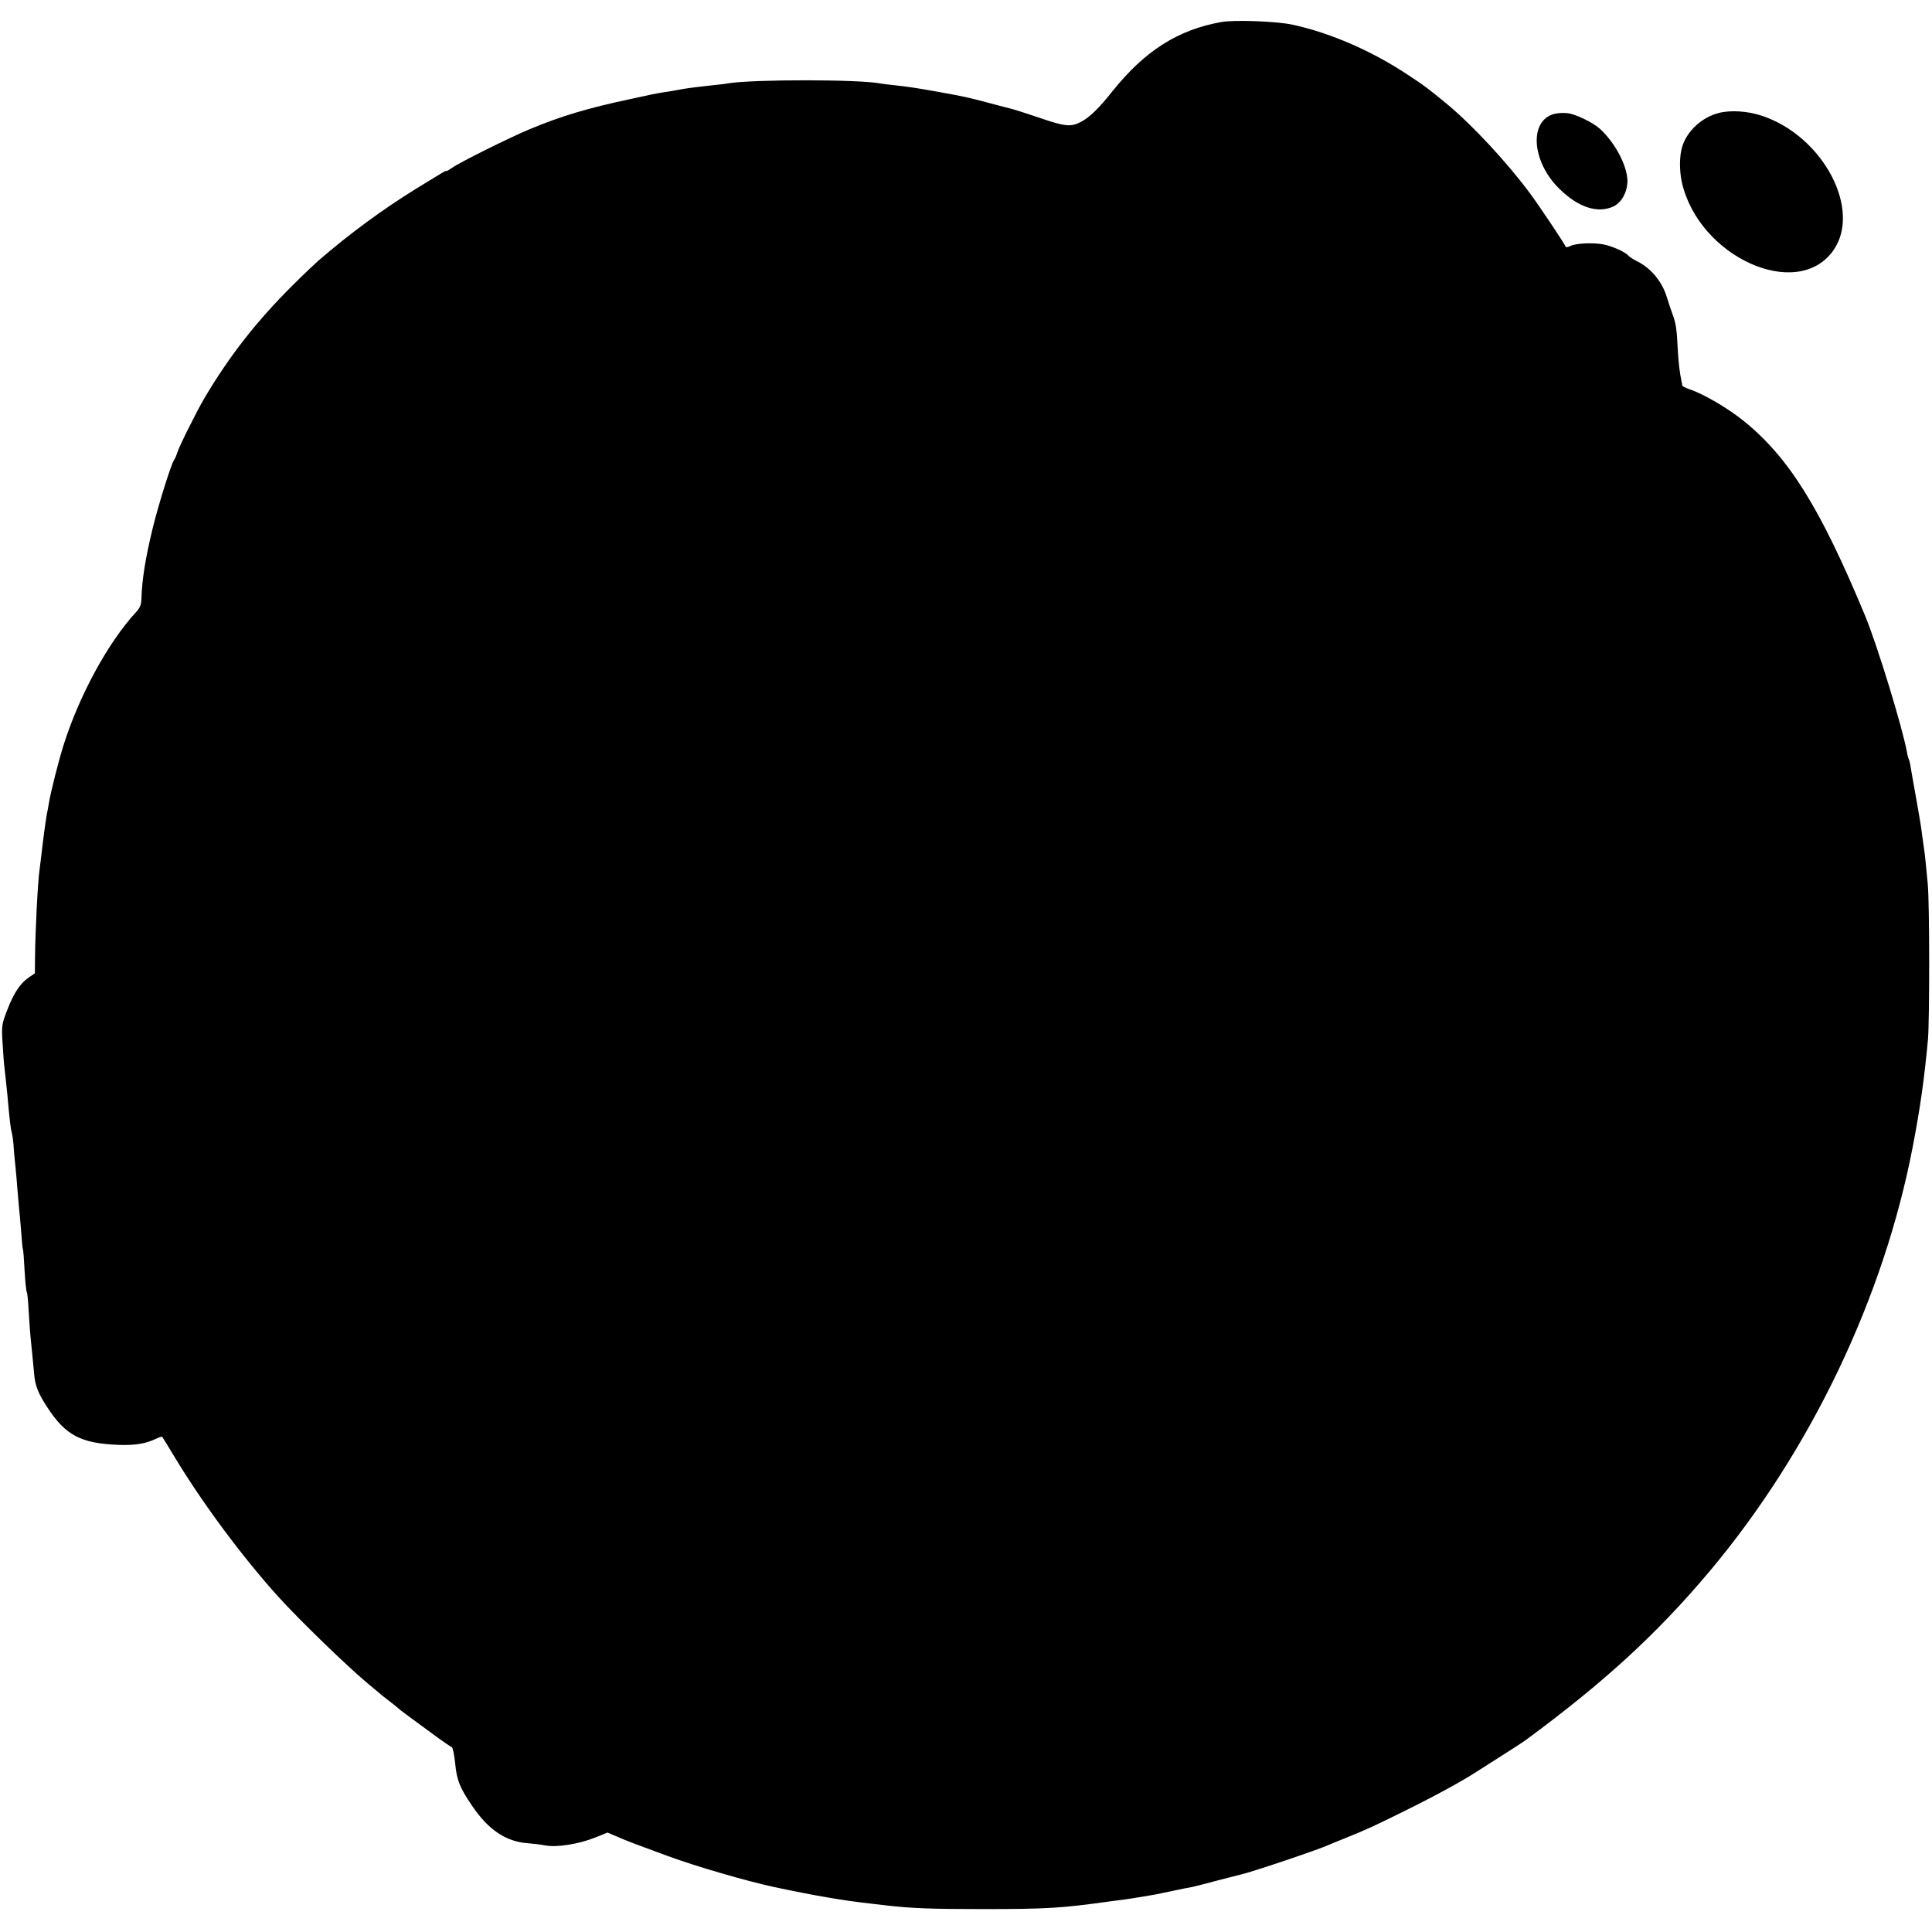 <?xml version="1.0" standalone="no"?>
<!DOCTYPE svg PUBLIC "-//W3C//DTD SVG 20010904//EN"
 "http://www.w3.org/TR/2001/REC-SVG-20010904/DTD/svg10.dtd">
<svg version="1.0" xmlns="http://www.w3.org/2000/svg"
 width="1053pt" height="1053pt" viewBox="0 0 1053 1053"
 preserveAspectRatio="xMidYMid meet">
<g transform="translate(0,1053) scale(0.1,-0.1)"
fill="#000000" stroke="none">
<path d="M6657 10410 c-236 -42 -416 -156 -592 -375 -77 -97 -127 -145 -173
-169 -55 -29 -86 -26 -224 21 -73 25 -140 46 -148 48 -8 2 -67 17 -130 34
-126 33 -126 33 -285 62 -114 20 -144 25 -234 35 -30 3 -62 7 -72 9 -117 23
-691 23 -829 1 -14 -3 -50 -7 -80 -10 -126 -14 -147 -17 -195 -26 -27 -5 -66
-12 -85 -14 -19 -3 -44 -8 -55 -10 -11 -2 -65 -14 -120 -26 -235 -50 -377 -93
-548 -164 -106 -44 -380 -180 -422 -210 -16 -11 -31 -20 -33 -18 -3 3 0 4
-165 -97 -181 -112 -361 -244 -531 -391 -16 -14 -80 -74 -141 -135 -194 -193
-341 -380 -478 -610 -44 -74 -142 -271 -152 -305 -4 -14 -11 -29 -15 -35 -16
-19 -88 -251 -118 -375 -40 -164 -58 -281 -61 -380 -1 -36 -7 -53 -33 -80
-149 -163 -303 -445 -389 -713 -29 -90 -73 -265 -83 -327 -3 -19 -8 -46 -11
-59 -5 -27 -22 -150 -30 -226 -3 -27 -8 -63 -10 -80 -9 -63 -23 -331 -24 -475
l-1 -85 -34 -23 c-46 -32 -81 -84 -117 -178 -29 -75 -31 -85 -25 -179 3 -55 8
-118 11 -140 3 -22 9 -85 15 -140 13 -146 17 -181 26 -217 4 -18 8 -53 9 -78
2 -25 6 -72 10 -106 3 -34 8 -81 9 -105 2 -24 6 -71 9 -104 4 -33 9 -98 13
-145 3 -46 7 -87 9 -90 2 -3 6 -54 9 -114 3 -59 9 -113 12 -118 3 -5 8 -51 10
-101 3 -51 9 -136 15 -190 6 -55 12 -124 15 -154 5 -65 22 -107 71 -182 100
-154 183 -198 390 -206 88 -3 146 6 200 32 19 9 35 14 37 12 2 -2 32 -51 67
-109 153 -254 371 -547 568 -765 118 -130 379 -382 485 -470 27 -22 54 -45 60
-50 6 -6 31 -26 56 -45 25 -19 47 -37 50 -40 5 -6 75 -58 219 -163 35 -25 68
-48 73 -49 6 -2 14 -43 19 -91 9 -91 25 -131 94 -232 88 -129 183 -192 300
-201 28 -2 71 -7 97 -12 62 -12 182 7 272 43 l67 27 52 -22 c54 -24 116 -47
277 -106 149 -55 430 -137 580 -169 221 -47 378 -74 525 -90 28 -3 66 -8 85
-10 140 -16 244 -20 525 -20 352 0 431 5 695 42 63 8 122 16 130 18 15 2 90
15 120 20 8 2 51 11 95 20 44 9 91 19 105 21 14 3 77 19 140 36 63 16 120 31
125 32 49 10 413 132 480 162 17 7 57 24 90 37 117 47 151 63 325 149 166 82
312 162 390 213 19 12 80 51 135 86 55 35 111 71 125 81 431 317 719 581 1007
923 550 655 951 1492 1109 2320 40 208 62 365 82 580 9 106 9 737 -1 845 -10
110 -16 168 -22 205 -2 17 -7 53 -11 80 -3 28 -17 110 -30 182 -13 73 -27 150
-30 170 -3 21 -8 41 -11 46 -2 4 -7 20 -9 35 -25 138 -162 585 -229 747 -243
585 -414 860 -659 1059 -89 72 -221 149 -299 175 -20 7 -37 16 -38 19 0 4 -2
14 -4 22 -11 54 -17 106 -21 180 -5 107 -10 139 -28 187 -8 21 -22 63 -31 93
-26 85 -85 157 -162 196 -21 10 -42 24 -48 31 -17 20 -89 52 -136 61 -59 11
-152 6 -181 -9 -12 -7 -23 -8 -25 -3 -5 15 -143 221 -191 286 -126 171 -317
376 -453 489 -111 91 -121 99 -220 164 -192 127 -416 225 -622 270 -83 19
-319 28 -390 15z"/>
<path d="M9367 9914 c-90 -23 -170 -96 -197 -179 -17 -51 -18 -133 -3 -200 93
-405 625 -646 823 -373 160 221 -51 625 -387 737 -77 26 -173 32 -236 15z"/>
<path d="M8470 9909 c-138 -38 -122 -261 30 -409 103 -101 209 -135 294 -95
44 21 75 77 76 137 0 83 -66 209 -150 286 -38 34 -131 80 -176 85 -21 3 -55 1
-74 -4z"/>
</g>
</svg>
